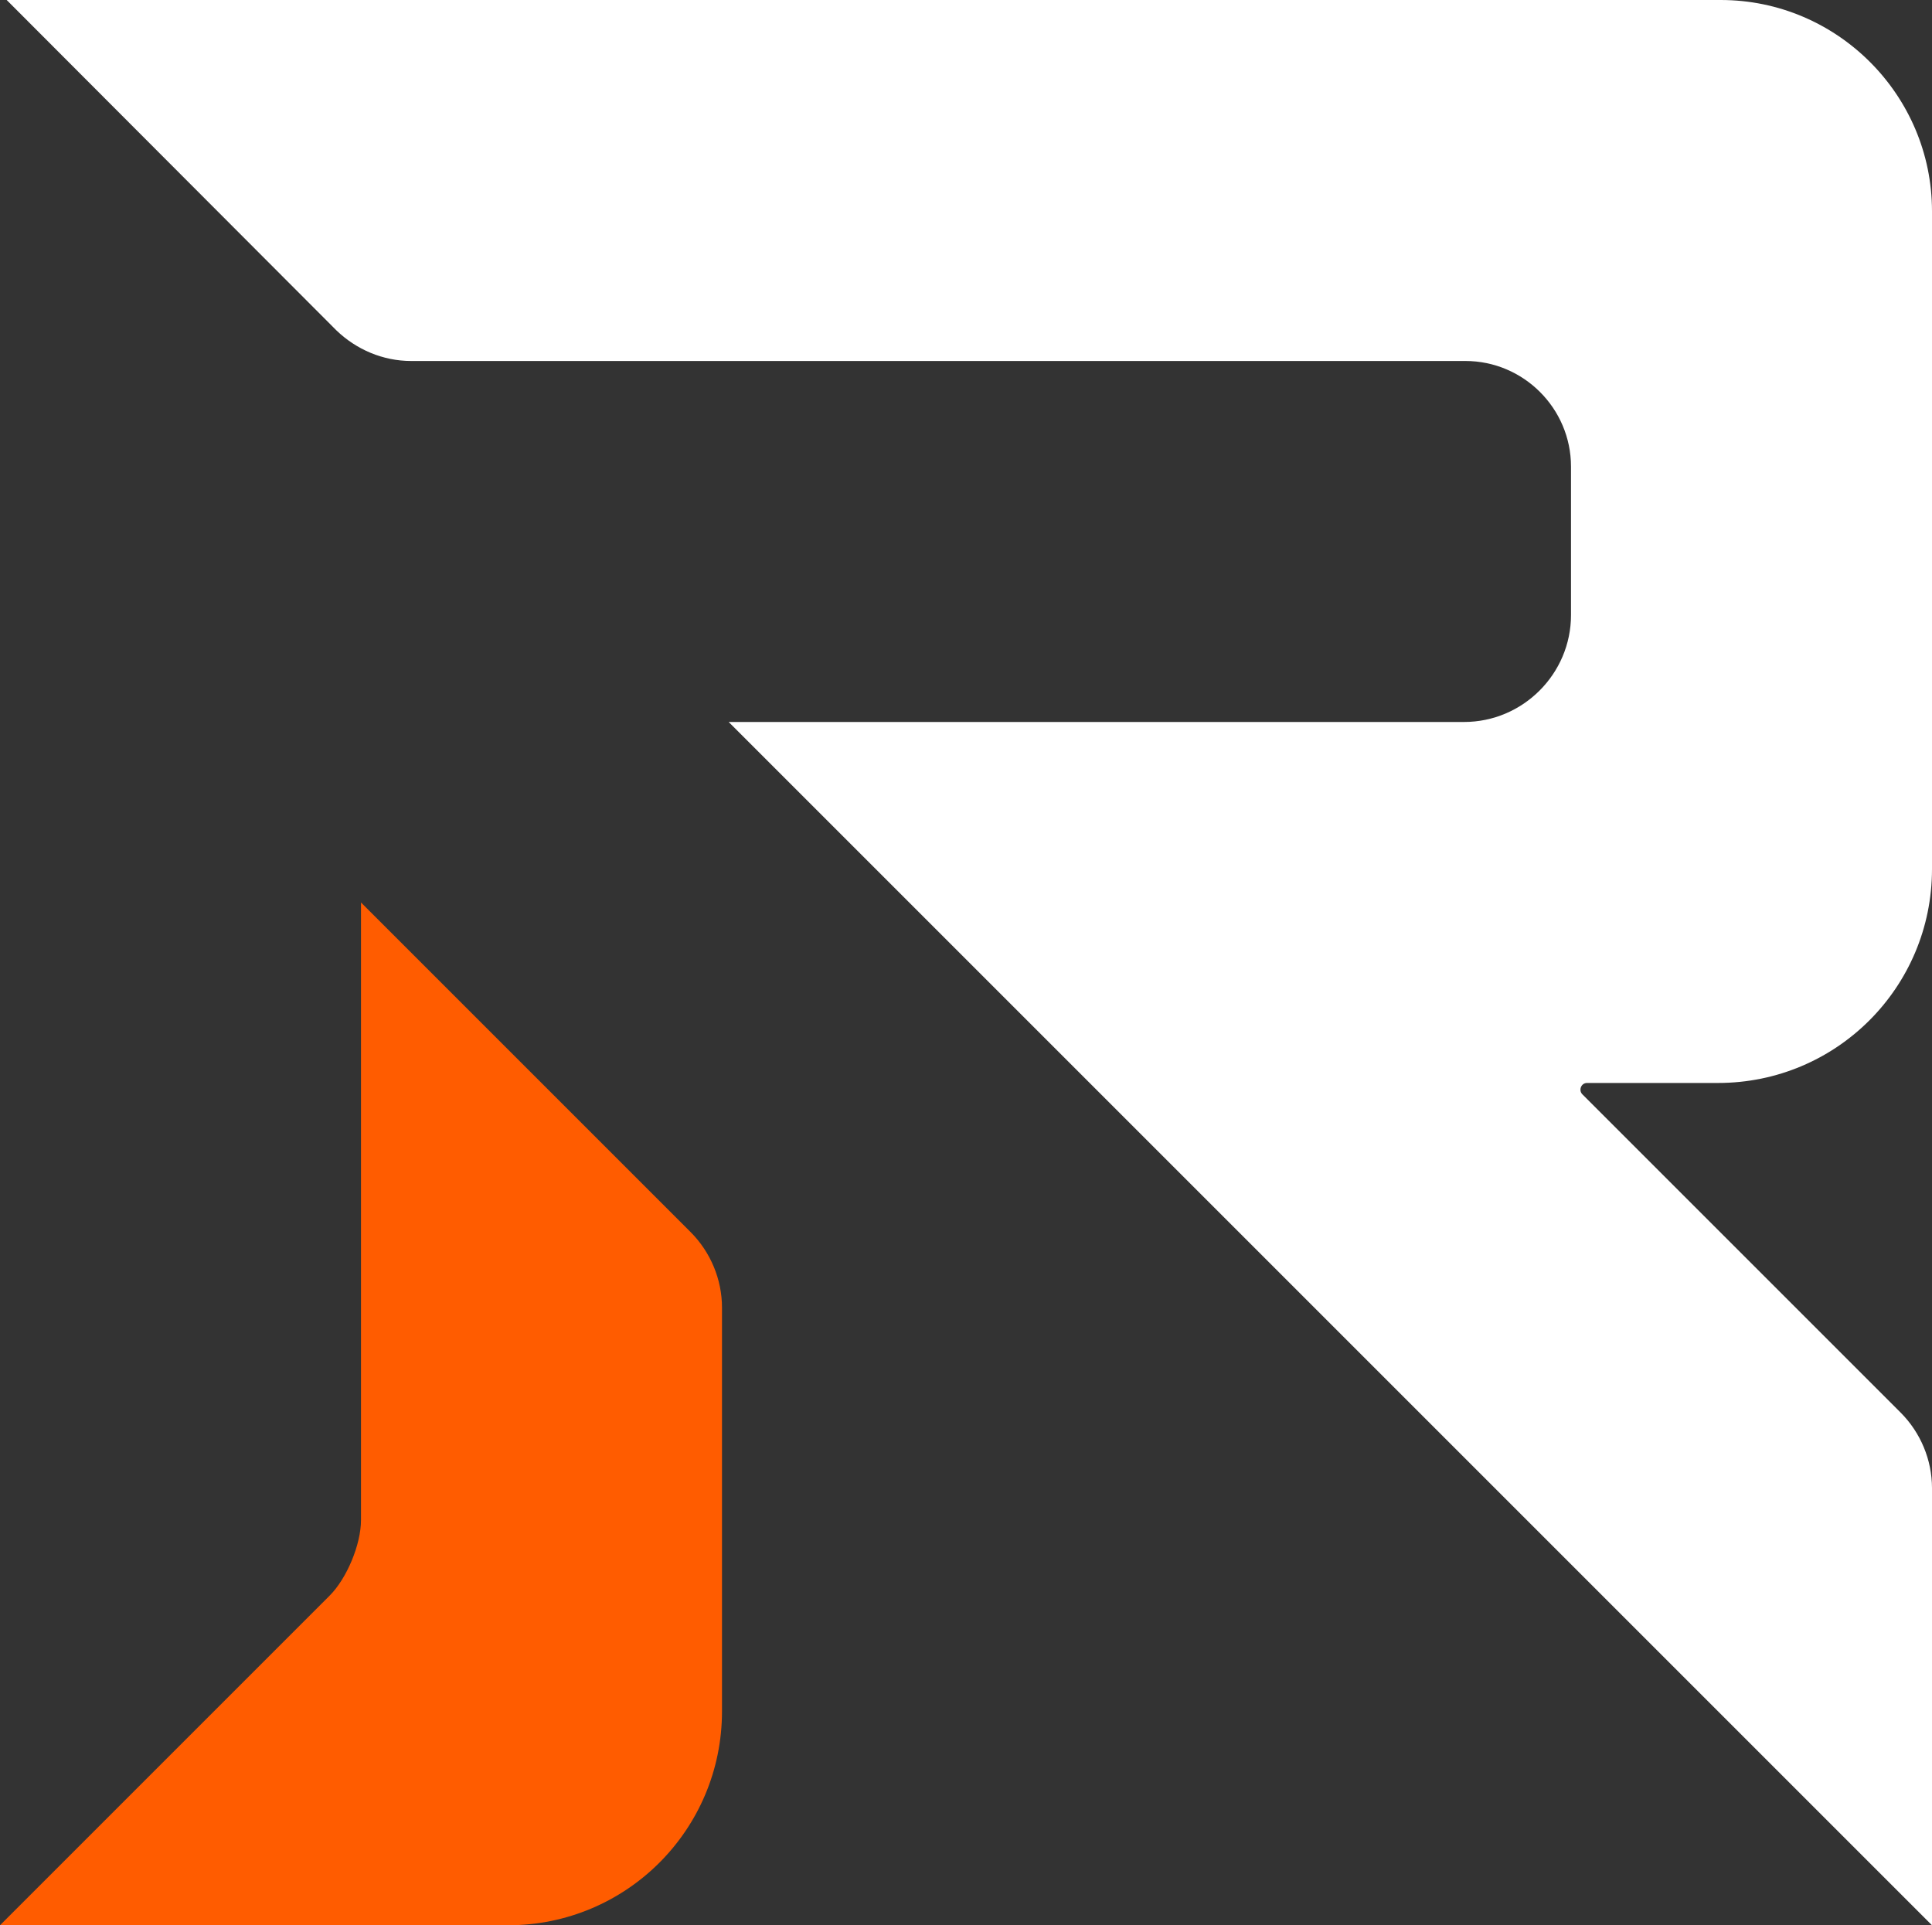 <?xml version="1.0" encoding="utf-8"?>
<!-- Generator: Adobe Illustrator 23.0.3, SVG Export Plug-In . SVG Version: 6.00 Build 0)  -->
<svg version="1.1" id="Layer_1" xmlns="http://www.w3.org/2000/svg" xmlns:xlink="http://www.w3.org/1999/xlink" x="0px" y="0px"
	 viewBox="0 0 289 288" style="enable-background:new 0 0 289 288;" xml:space="preserve">
<rect x="0" y="0" width="289" height="288" fill="#333333" stroke="none"/>
<style type="text/css">
	.st0{fill:#FFFFFF;}
	.st1{fill:#FF5C00;}
</style>
<path class="st0" d="M289,31.6V130c0,17.7-14.3,32-32,32h-19.6c-0.9,0-1.3,1.1-0.7,1.7l47.6,47.6c3,3,4.7,7.1,4.7,11.3V288L109,108
	h110c8.8,0,16-7.2,16-16V69.8c0-8.7-7.1-15.8-15.8-15.8H61.5c-4.2,0-8.2-1.7-11.2-4.6L1,0h256.4C274.8,0,289,14.2,289,31.6z"/>
<path class="st1" d="M108,195.6V256c0,17.7-14.3,32-32,32H0l49.3-49.3c2.6-2.6,4.7-7.7,4.7-11.3V135l49.3,49.3
	C106.3,187.3,108,191.4,108,195.6z"/>
</svg>
